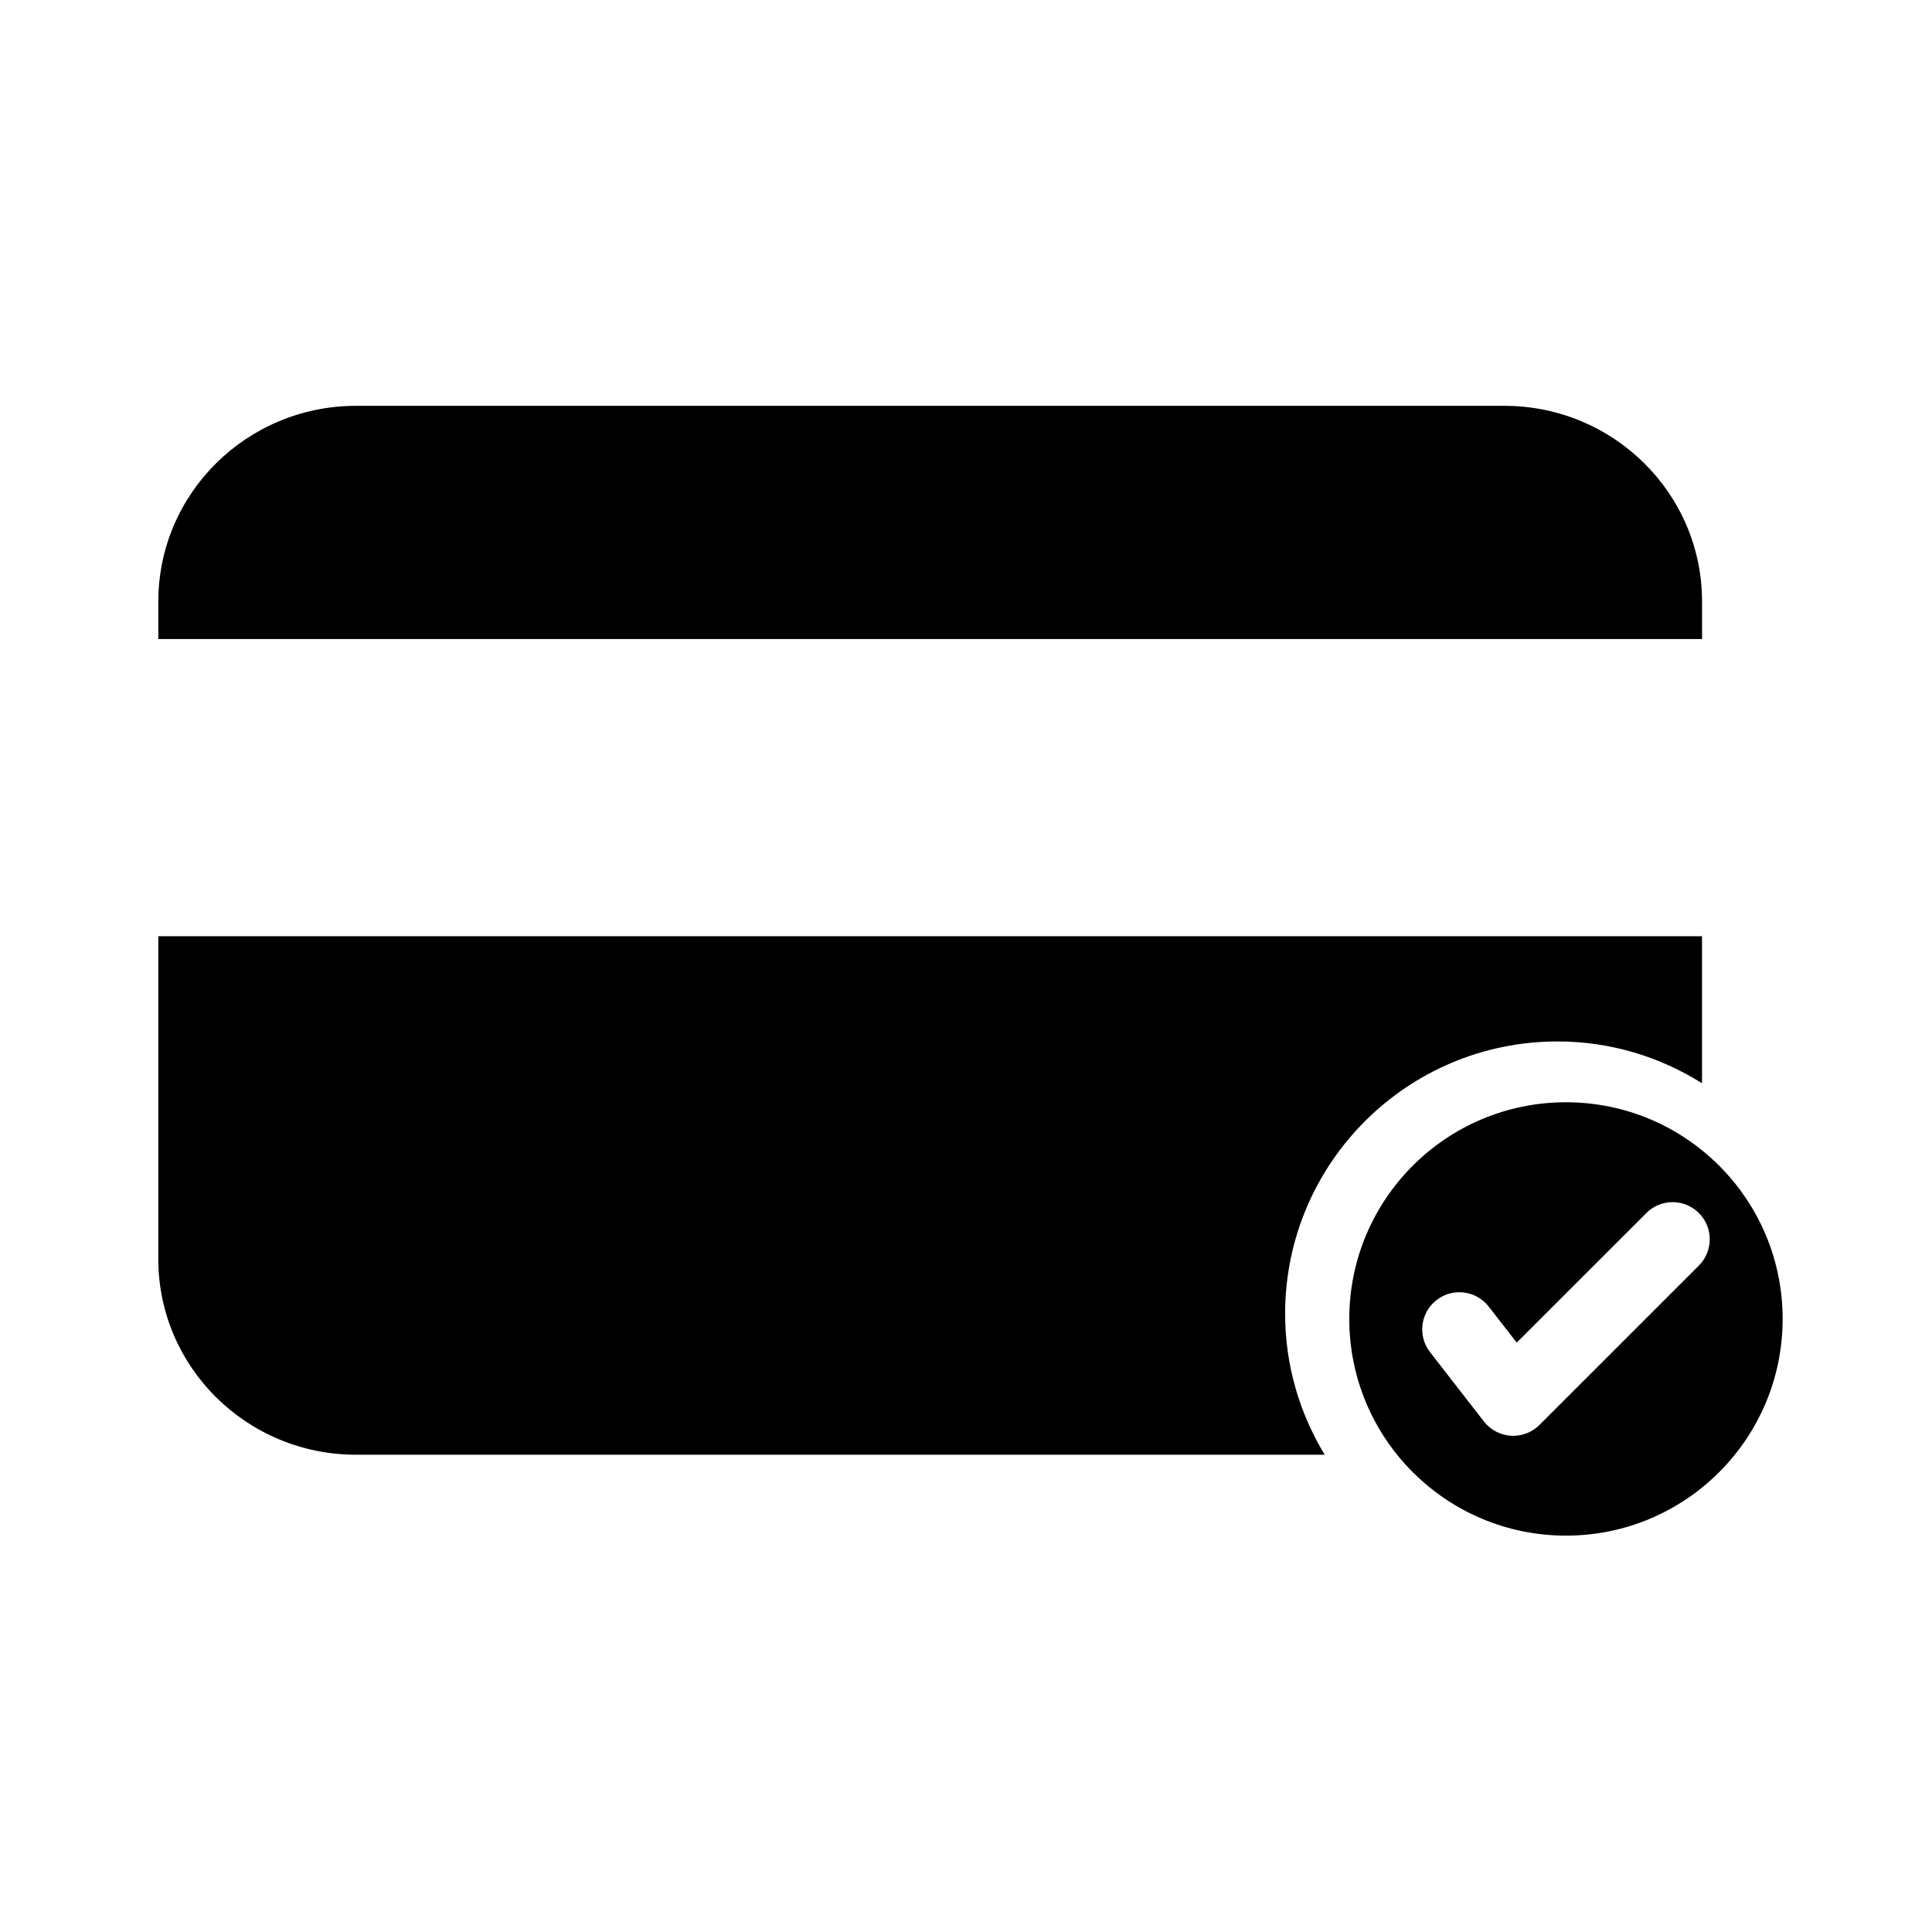 <?xml version="1.0" encoding="UTF-8"?>
<!-- Uploaded to: SVG Repo, www.svgrepo.com, Generator: SVG Repo Mixer Tools -->
<svg fill="#000000" width="800px" height="800px" version="1.1" viewBox="144 144 512 512" xmlns="http://www.w3.org/2000/svg">
 <g>
  <path d="m595.06 313.35v-9.949c0-28.637-23.457-51.852-52.406-51.852h-304.29c-28.938 0-52.406 23.211-52.406 51.852v9.949z"/>
  <path d="m484.57 492.19c0-39.871 32.324-72.195 72.195-72.195 14.082 0 27.18 4.098 38.289 11.074v-38.965h-409.1v85.562c0 28.637 23.469 51.852 52.406 51.852h256.7c-6.609-10.902-10.488-23.641-10.488-37.328z"/>
  <path d="m559 436.11c-31.727 0-57.426 25.715-57.426 57.418 0 31.715 25.715 57.43 57.426 57.43 31.703 0 57.418-25.715 57.418-57.43 0.004-31.703-25.711-57.418-57.418-57.418zm35.215 43.277-42.234 42.23c-1.855 1.859-4.359 2.887-6.961 2.887-0.207 0-0.406-0.004-0.621-0.02-2.816-0.176-5.422-1.551-7.152-3.785l-14.273-18.363c-3.34-4.297-2.562-10.48 1.738-13.816 4.281-3.332 10.469-2.559 13.805 1.734l7.43 9.551 34.352-34.34c3.84-3.848 10.078-3.848 13.922 0 3.84 3.852 3.84 10.074-0.004 13.922z"/>
 </g>
</svg>